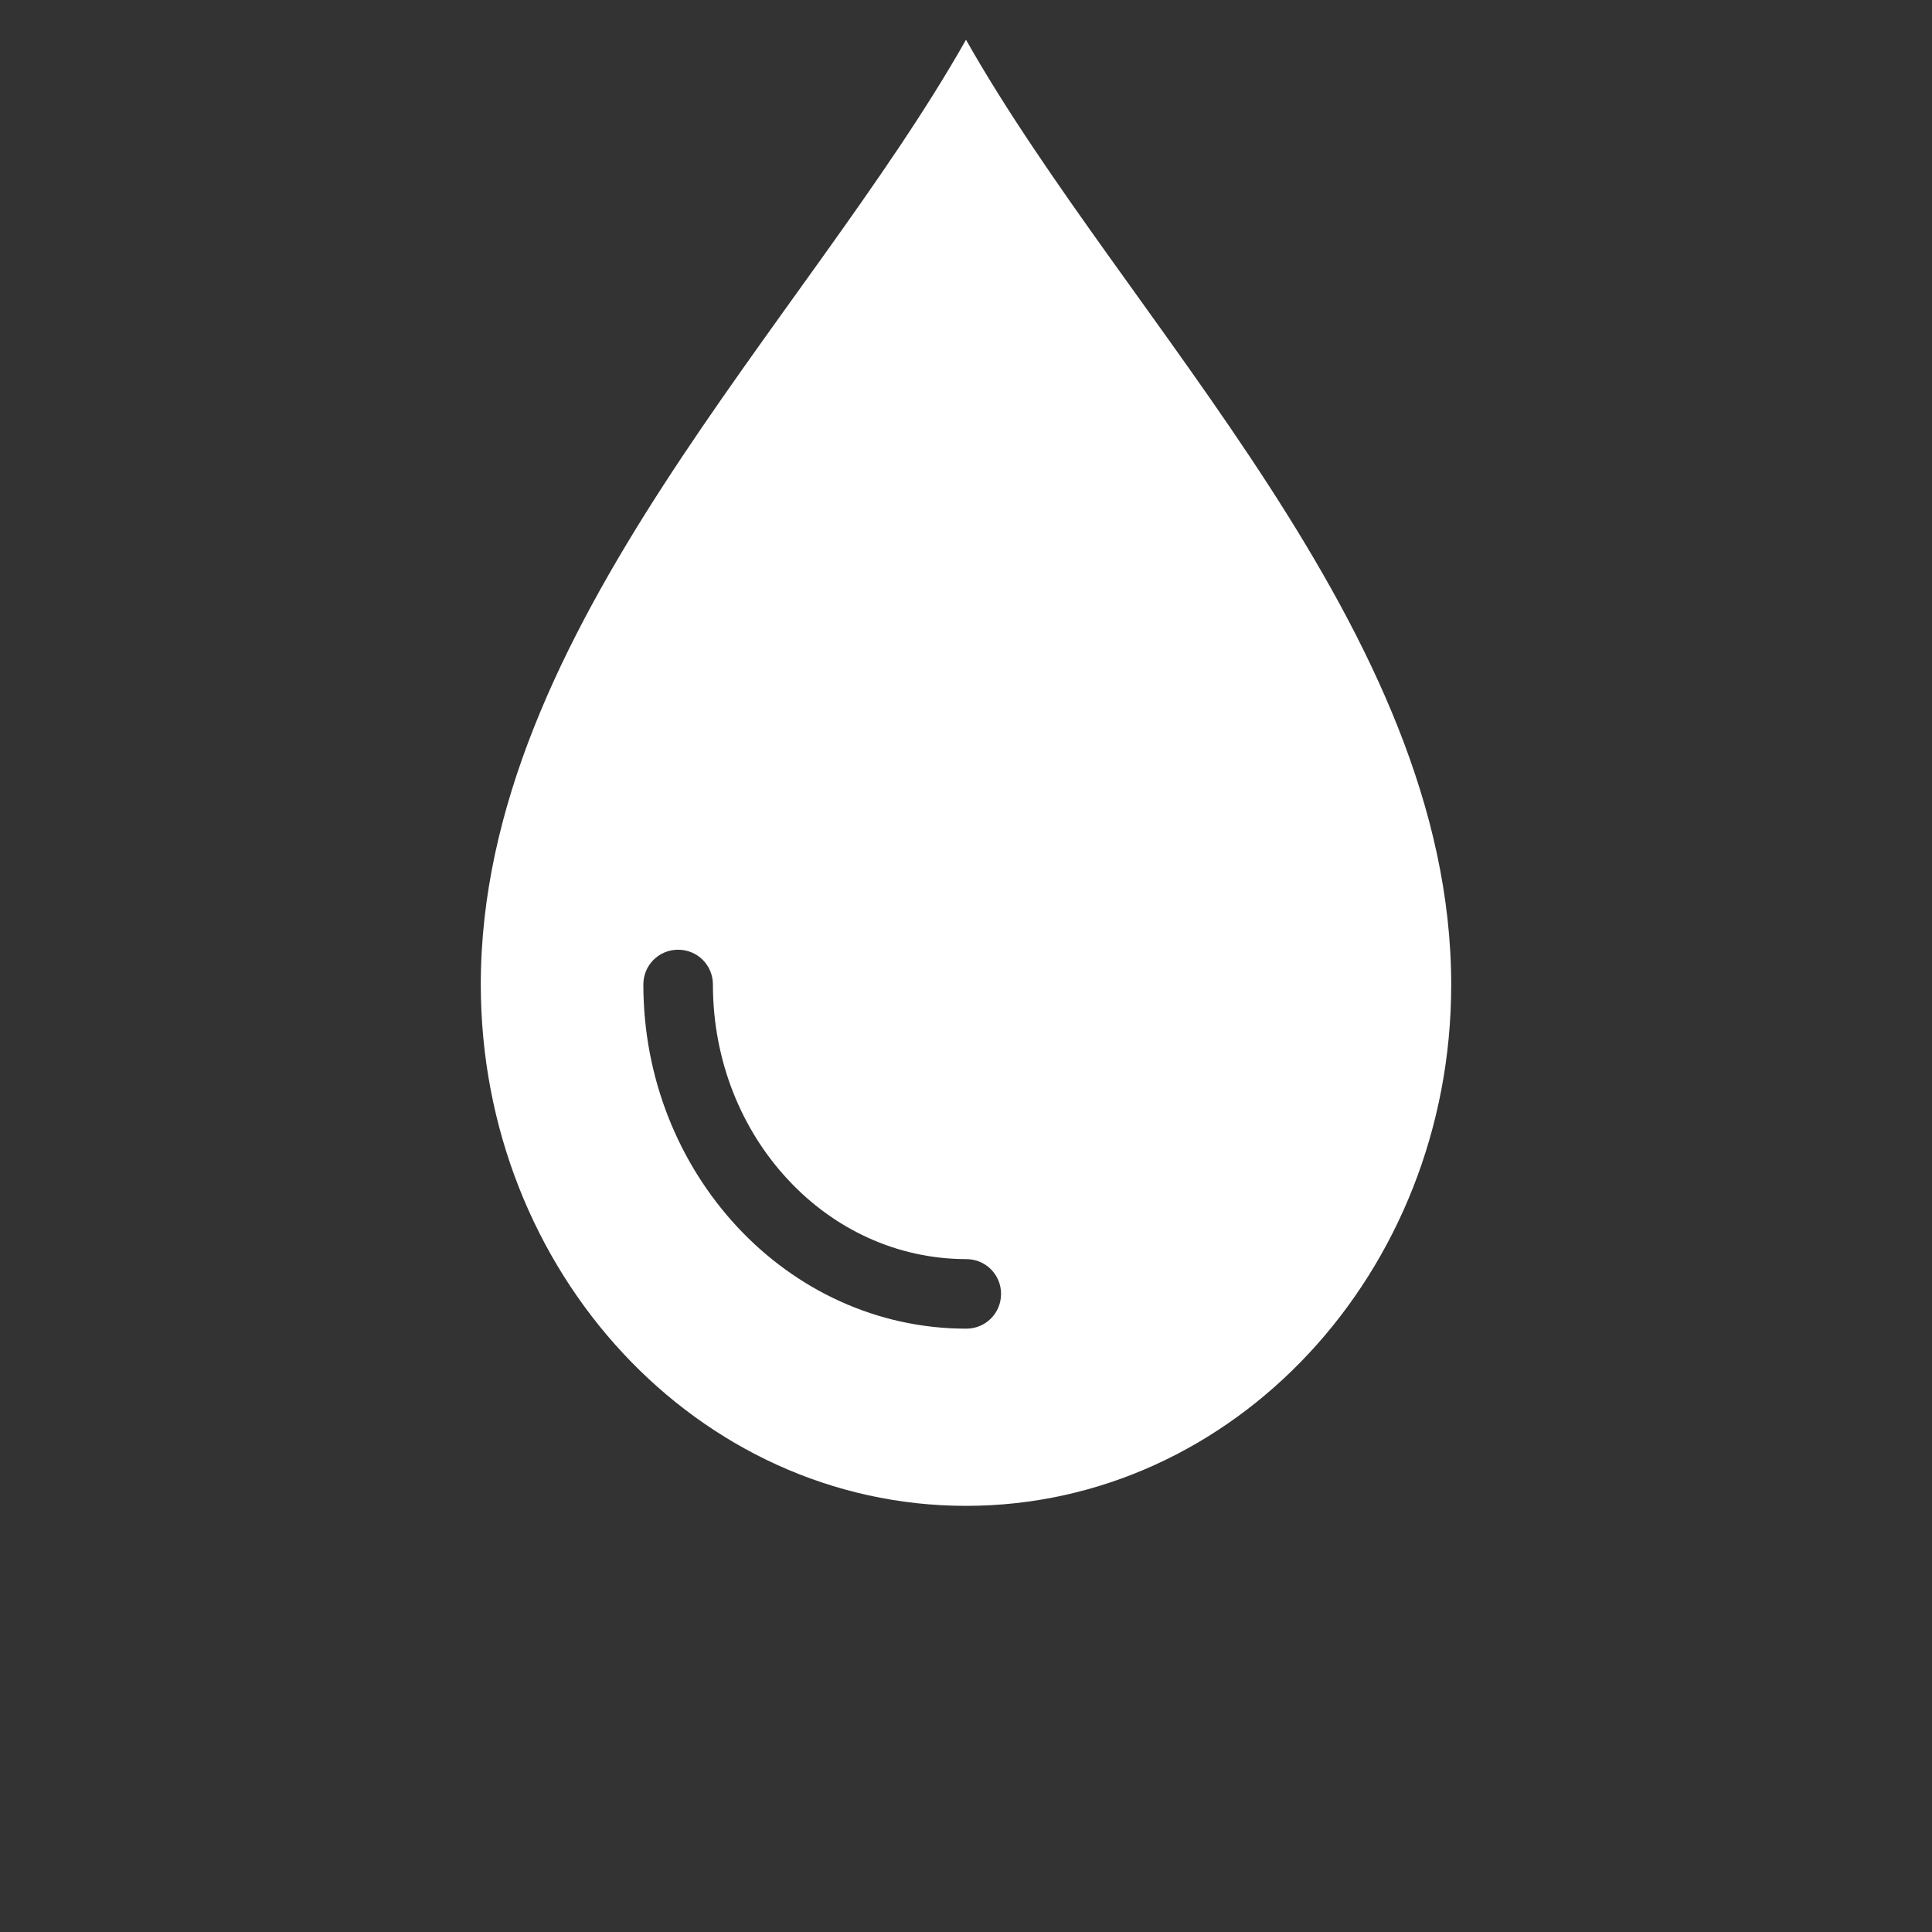 <?xml version="1.0" encoding="UTF-8"?> <!-- Generator: Adobe Illustrator 26.0.1, SVG Export Plug-In . SVG Version: 6.00 Build 0) --> <svg xmlns="http://www.w3.org/2000/svg" xmlns:xlink="http://www.w3.org/1999/xlink" id="Layer_1" x="0px" y="0px" viewBox="0 0 700 700" style="enable-background:new 0 0 700 700;" xml:space="preserve"><rect x="0" y="0" width="700" height="700" fill="#333333" stroke="none"/> <style type="text/css"> .st0{fill-rule:evenodd;clip-rule:evenodd;fill:#FFFFFF;} </style> <g> <path class="st0" d="M350,14.4C292,117,174.2,228.2,174.2,356.7c0,104.3,78.7,188.9,175.8,188.9c97.1,0,175.8-84.6,175.8-188.8 C525.8,228.2,408,117,350,14.4L350,14.4z M233.1,356.7c0-7,5.6-12.6,12.6-12.6c7,0,12.6,5.6,12.6,12.6c0,27.7,10.4,52.7,27.2,70.7 c16.5,17.8,39.4,28.8,64.6,28.8c7,0,12.6,5.6,12.6,12.6c0,7-5.6,12.6-12.6,12.6c-32.4,0-61.8-14.1-83-36.9 C246.1,421.9,233.1,390.9,233.1,356.7L233.1,356.7z"></path> <g> <defs> <polyline id="SVGID_1_" points="795.7,585.2 795.7,1285.2 95.7,1285.2 "></polyline> </defs> <clipPath id="SVGID_00000158711630113771286110000015305910553395067570_"> <use xlink:href="#SVGID_1_" style="overflow:visible;"></use> </clipPath> </g> <g> <defs> <polyline id="SVGID_00000053534078615765832160000012182152266313063053_" points="845.1,585.2 845.1,1285.2 145.1,1285.2 "></polyline> </defs> <clipPath id="SVGID_00000113340328035316120380000002651920892001545113_"> <use xlink:href="#SVGID_00000053534078615765832160000012182152266313063053_" style="overflow:visible;"></use> </clipPath> </g> <g> <defs> <polyline id="SVGID_00000164507589102340664860000004045072378349502128_" points="868.5,585.2 868.5,1285.2 168.5,1285.2 "></polyline> </defs> <clipPath id="SVGID_00000036954951463432137830000015947866353492526983_"> <use xlink:href="#SVGID_00000164507589102340664860000004045072378349502128_" style="overflow:visible;"></use> </clipPath> </g> <g> <defs> <polyline id="SVGID_00000153686105943387799730000003334998845753299613_" points="773.7,593.6 773.7,1293.6 73.7,1293.6 "></polyline> </defs> <clipPath id="SVGID_00000057133888201852684940000010344953035496891308_"> <use xlink:href="#SVGID_00000153686105943387799730000003334998845753299613_" style="overflow:visible;"></use> </clipPath> </g> <g> <defs> <polyline id="SVGID_00000143593575296399146220000010573666395909593279_" points="795.2,593.6 795.2,1293.6 95.2,1293.6 "></polyline> </defs> <clipPath id="SVGID_00000019644943716111126650000000561364028208835470_"> <use xlink:href="#SVGID_00000143593575296399146220000010573666395909593279_" style="overflow:visible;"></use> </clipPath> </g> <g> <defs> <polyline id="SVGID_00000072271841965805318550000014933656239056150687_" points="805.2,593.6 805.2,1293.6 105.2,1293.6 "></polyline> </defs> <clipPath id="SVGID_00000109716597006394518840000003569183362028196286_"> <use xlink:href="#SVGID_00000072271841965805318550000014933656239056150687_" style="overflow:visible;"></use> </clipPath> </g> <g> <defs> <polyline id="SVGID_00000138571713124560103580000004715234518788025002_" points="813.9,593.6 813.9,1293.6 113.9,1293.6 "></polyline> </defs> <clipPath id="SVGID_00000075853650644680433390000008488290828973977231_"> <use xlink:href="#SVGID_00000138571713124560103580000004715234518788025002_" style="overflow:visible;"></use> </clipPath> </g> <g> <defs> <polyline id="SVGID_00000108285969867790623390000010472193987491676082_" points="820.9,593.6 820.9,1293.6 120.9,1293.6 "></polyline> </defs> <clipPath id="SVGID_00000129926445297753062730000009015063562070855078_"> <use xlink:href="#SVGID_00000108285969867790623390000010472193987491676082_" style="overflow:visible;"></use> </clipPath> </g> <g> <defs> <polyline id="SVGID_00000089548350513019866970000012646082077155600292_" points="847.7,593.6 847.7,1293.6 147.7,1293.6 "></polyline> </defs> <clipPath id="SVGID_00000168804813666698800830000014640542448783931011_"> <use xlink:href="#SVGID_00000089548350513019866970000012646082077155600292_" style="overflow:visible;"></use> </clipPath> </g> <g> <defs> <polyline id="SVGID_00000028286175162540342260000017655244567329256586_" points="851.8,593.6 851.8,1293.6 151.8,1293.6 "></polyline> </defs> <clipPath id="SVGID_00000132061713584614726910000003670865117847081918_"> <use xlink:href="#SVGID_00000028286175162540342260000017655244567329256586_" style="overflow:visible;"></use> </clipPath> </g> <g> <defs> <polyline id="SVGID_00000177468215191820997290000008281582044724183483_" points="860.5,593.6 860.5,1293.6 160.5,1293.6 "></polyline> </defs> <clipPath id="SVGID_00000005975798234856858980000003669238074729430681_"> <use xlink:href="#SVGID_00000177468215191820997290000008281582044724183483_" style="overflow:visible;"></use> </clipPath> </g> <g> <defs> <polyline id="SVGID_00000006680884360837280970000014234800041751125123_" points="871.2,593.6 871.2,1293.6 171.2,1293.6 "></polyline> </defs> <clipPath id="SVGID_00000083061703309649928130000015239802563047512976_"> <use xlink:href="#SVGID_00000006680884360837280970000014234800041751125123_" style="overflow:visible;"></use> </clipPath> </g> </g> </svg> 